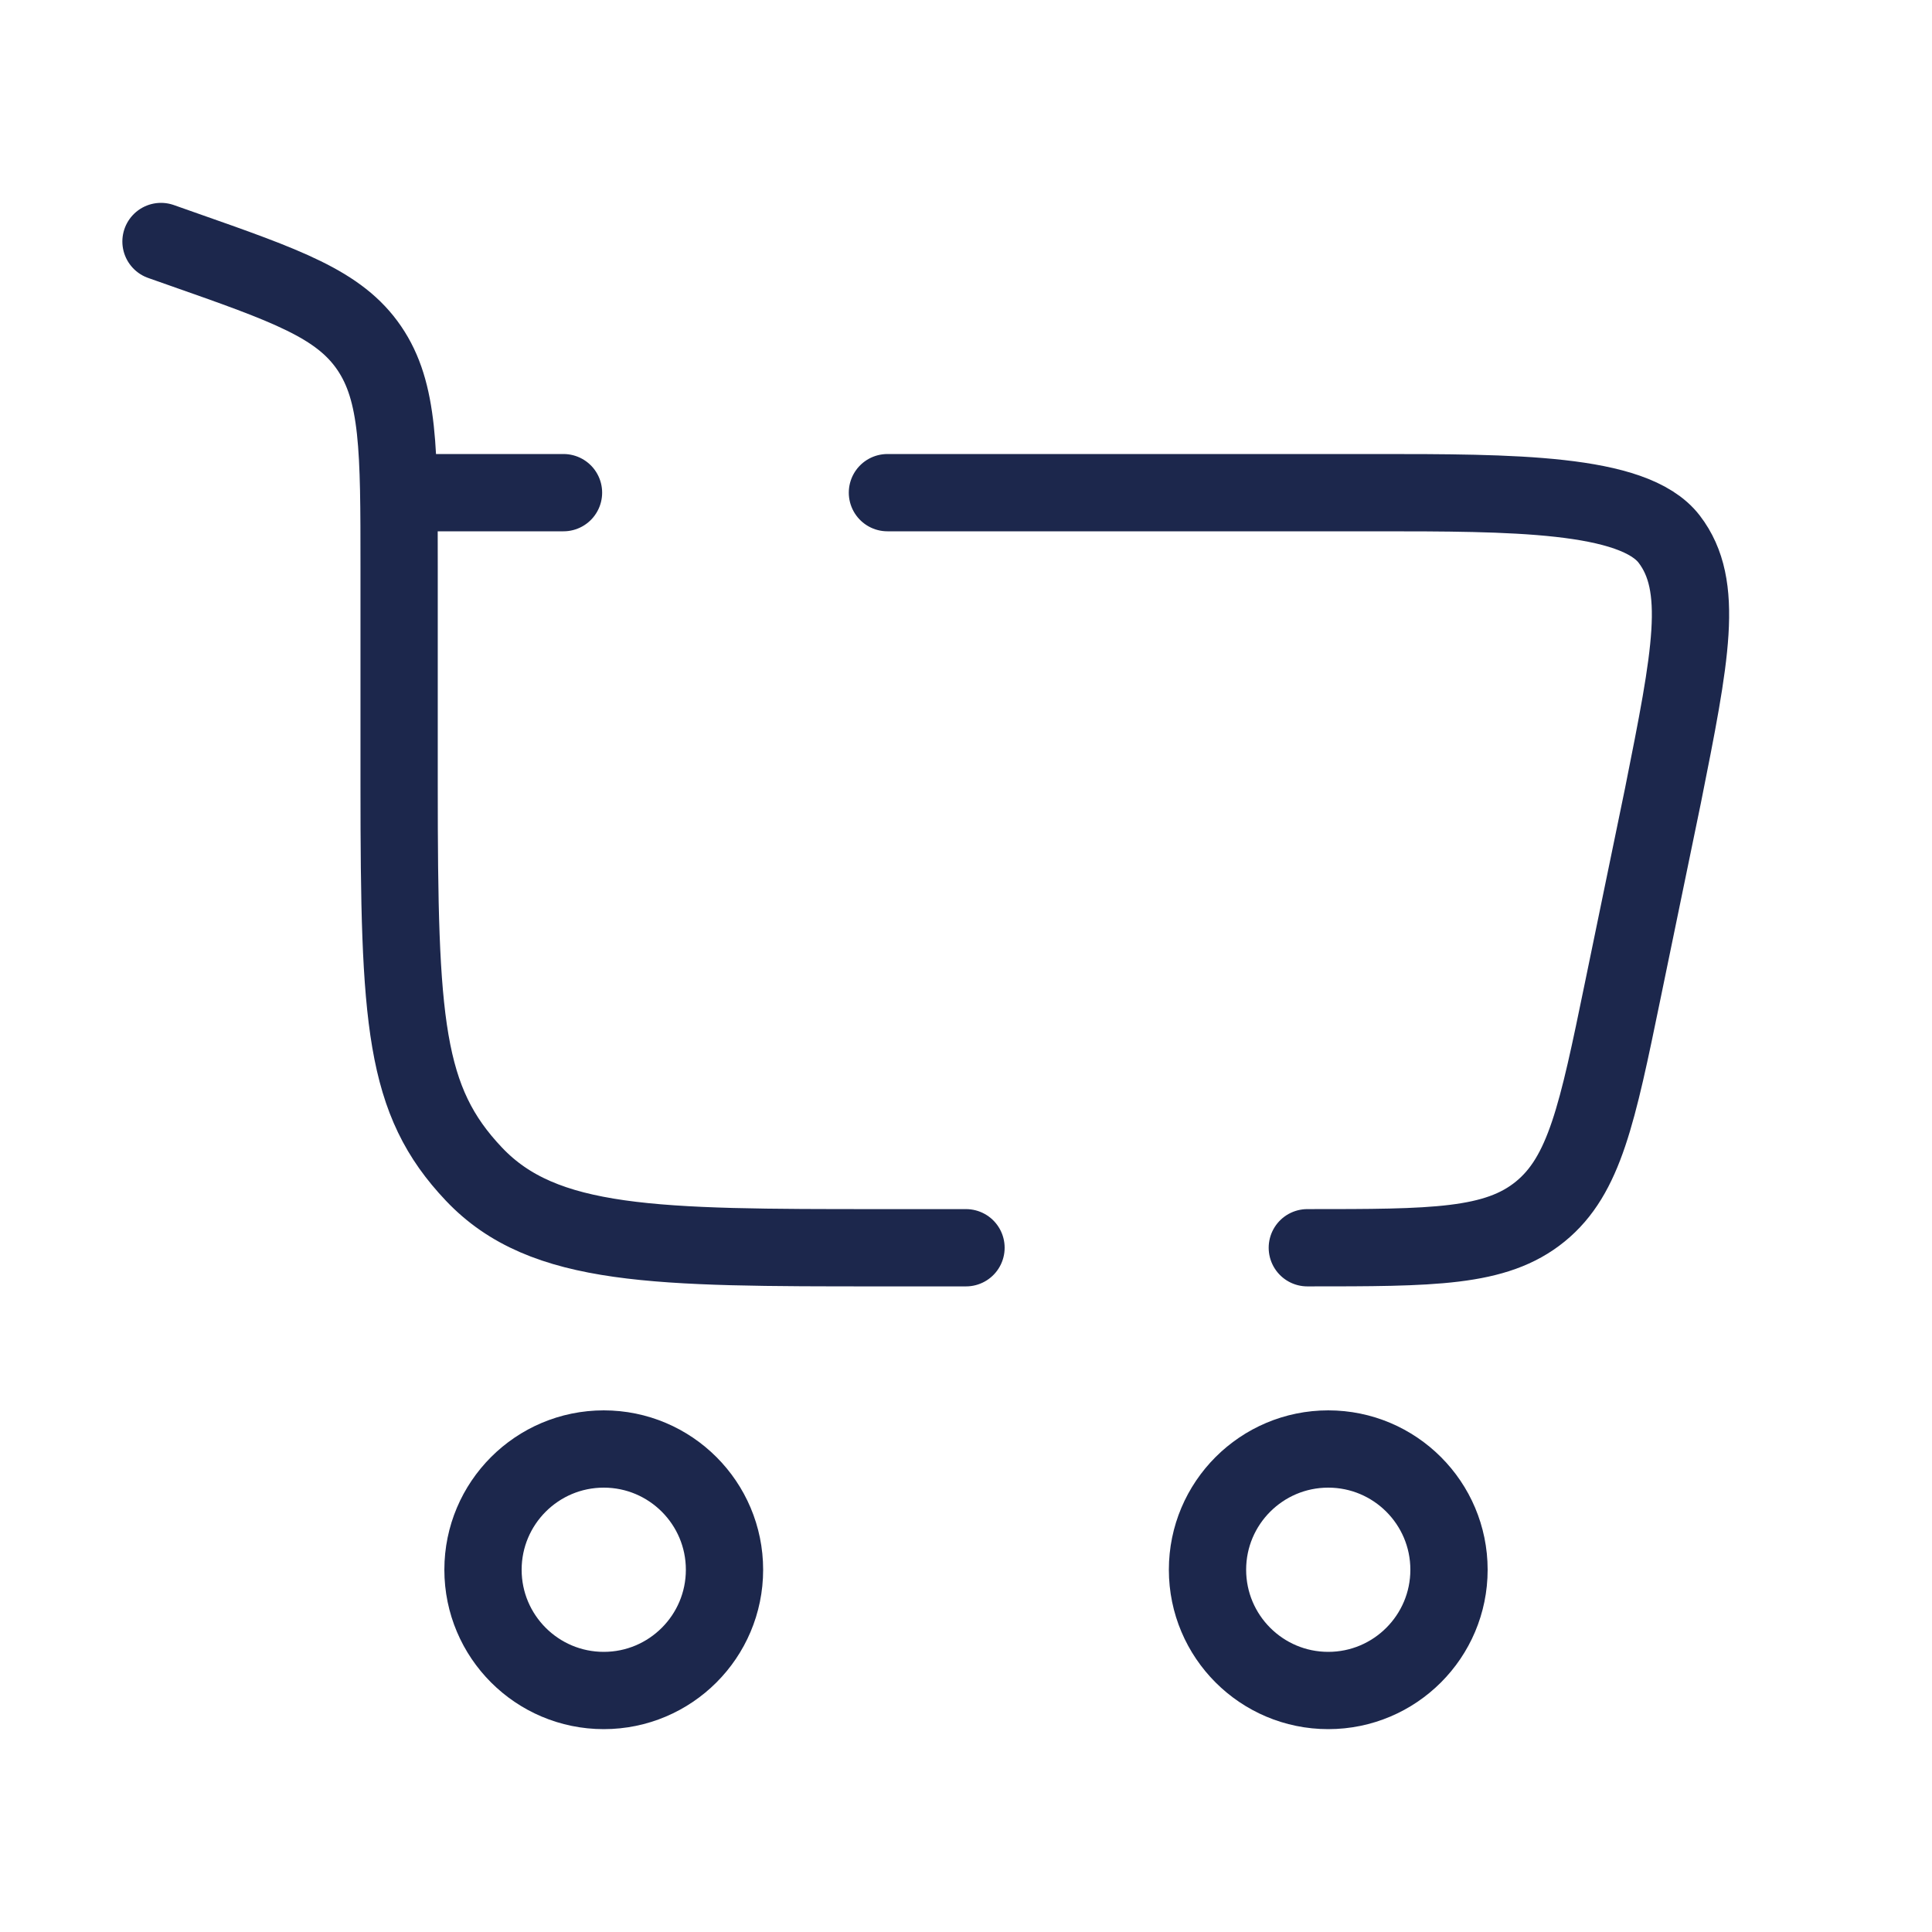 <!DOCTYPE svg PUBLIC "-//W3C//DTD SVG 1.1//EN" "http://www.w3.org/Graphics/SVG/1.1/DTD/svg11.dtd">
<!-- Uploaded to: SVG Repo, www.svgrepo.com, Transformed by: SVG Repo Mixer Tools -->
<svg width="64px" height="64px" viewBox="0 0 24 24" fill="none" xmlns="http://www.w3.org/2000/svg">
<g id="SVGRepo_bgCarrier" stroke-width="0"/>
<g id="SVGRepo_tracerCarrier" stroke-linecap="round" stroke-linejoin="round"/>
<g id="SVGRepo_iconCarrier"> <path d="M7.5 18C8.328 18 9 18.672 9 19.5C9 20.328 8.328 21 7.5 21C6.672 21 6 20.328 6 19.5C6 18.672 6.672 18 7.5 18Z" stroke="#1C274C" stroke-width="0.96"/> <path d="M16.5 18C17.328 18 18 18.672 18 19.5C18 20.328 17.328 21 16.5 21C15.672 21 15 20.328 15 19.5C15 18.672 15.672 18 16.5 18Z" stroke="#1C274C" stroke-width="0.96"/> <path d="M2 3L2.261 3.092C3.563 3.549 4.214 3.778 4.586 4.323C4.958 4.868 4.958 5.591 4.958 7.038V9.76C4.958 12.702 5.021 13.672 5.888 14.586C6.754 15.5 8.149 15.5 10.938 15.5H12M16.24 15.5C17.801 15.5 18.582 15.5 19.134 15.05C19.685 14.601 19.843 13.836 20.158 12.307L20.658 9.883C21.005 8.144 21.178 7.274 20.735 6.697C20.291 6.12 18.774 6.12 17.089 6.12H11.024M4.958 6.12H7" stroke="#1C274C" stroke-width="0.96" stroke-linecap="round"/> </g>
</svg>